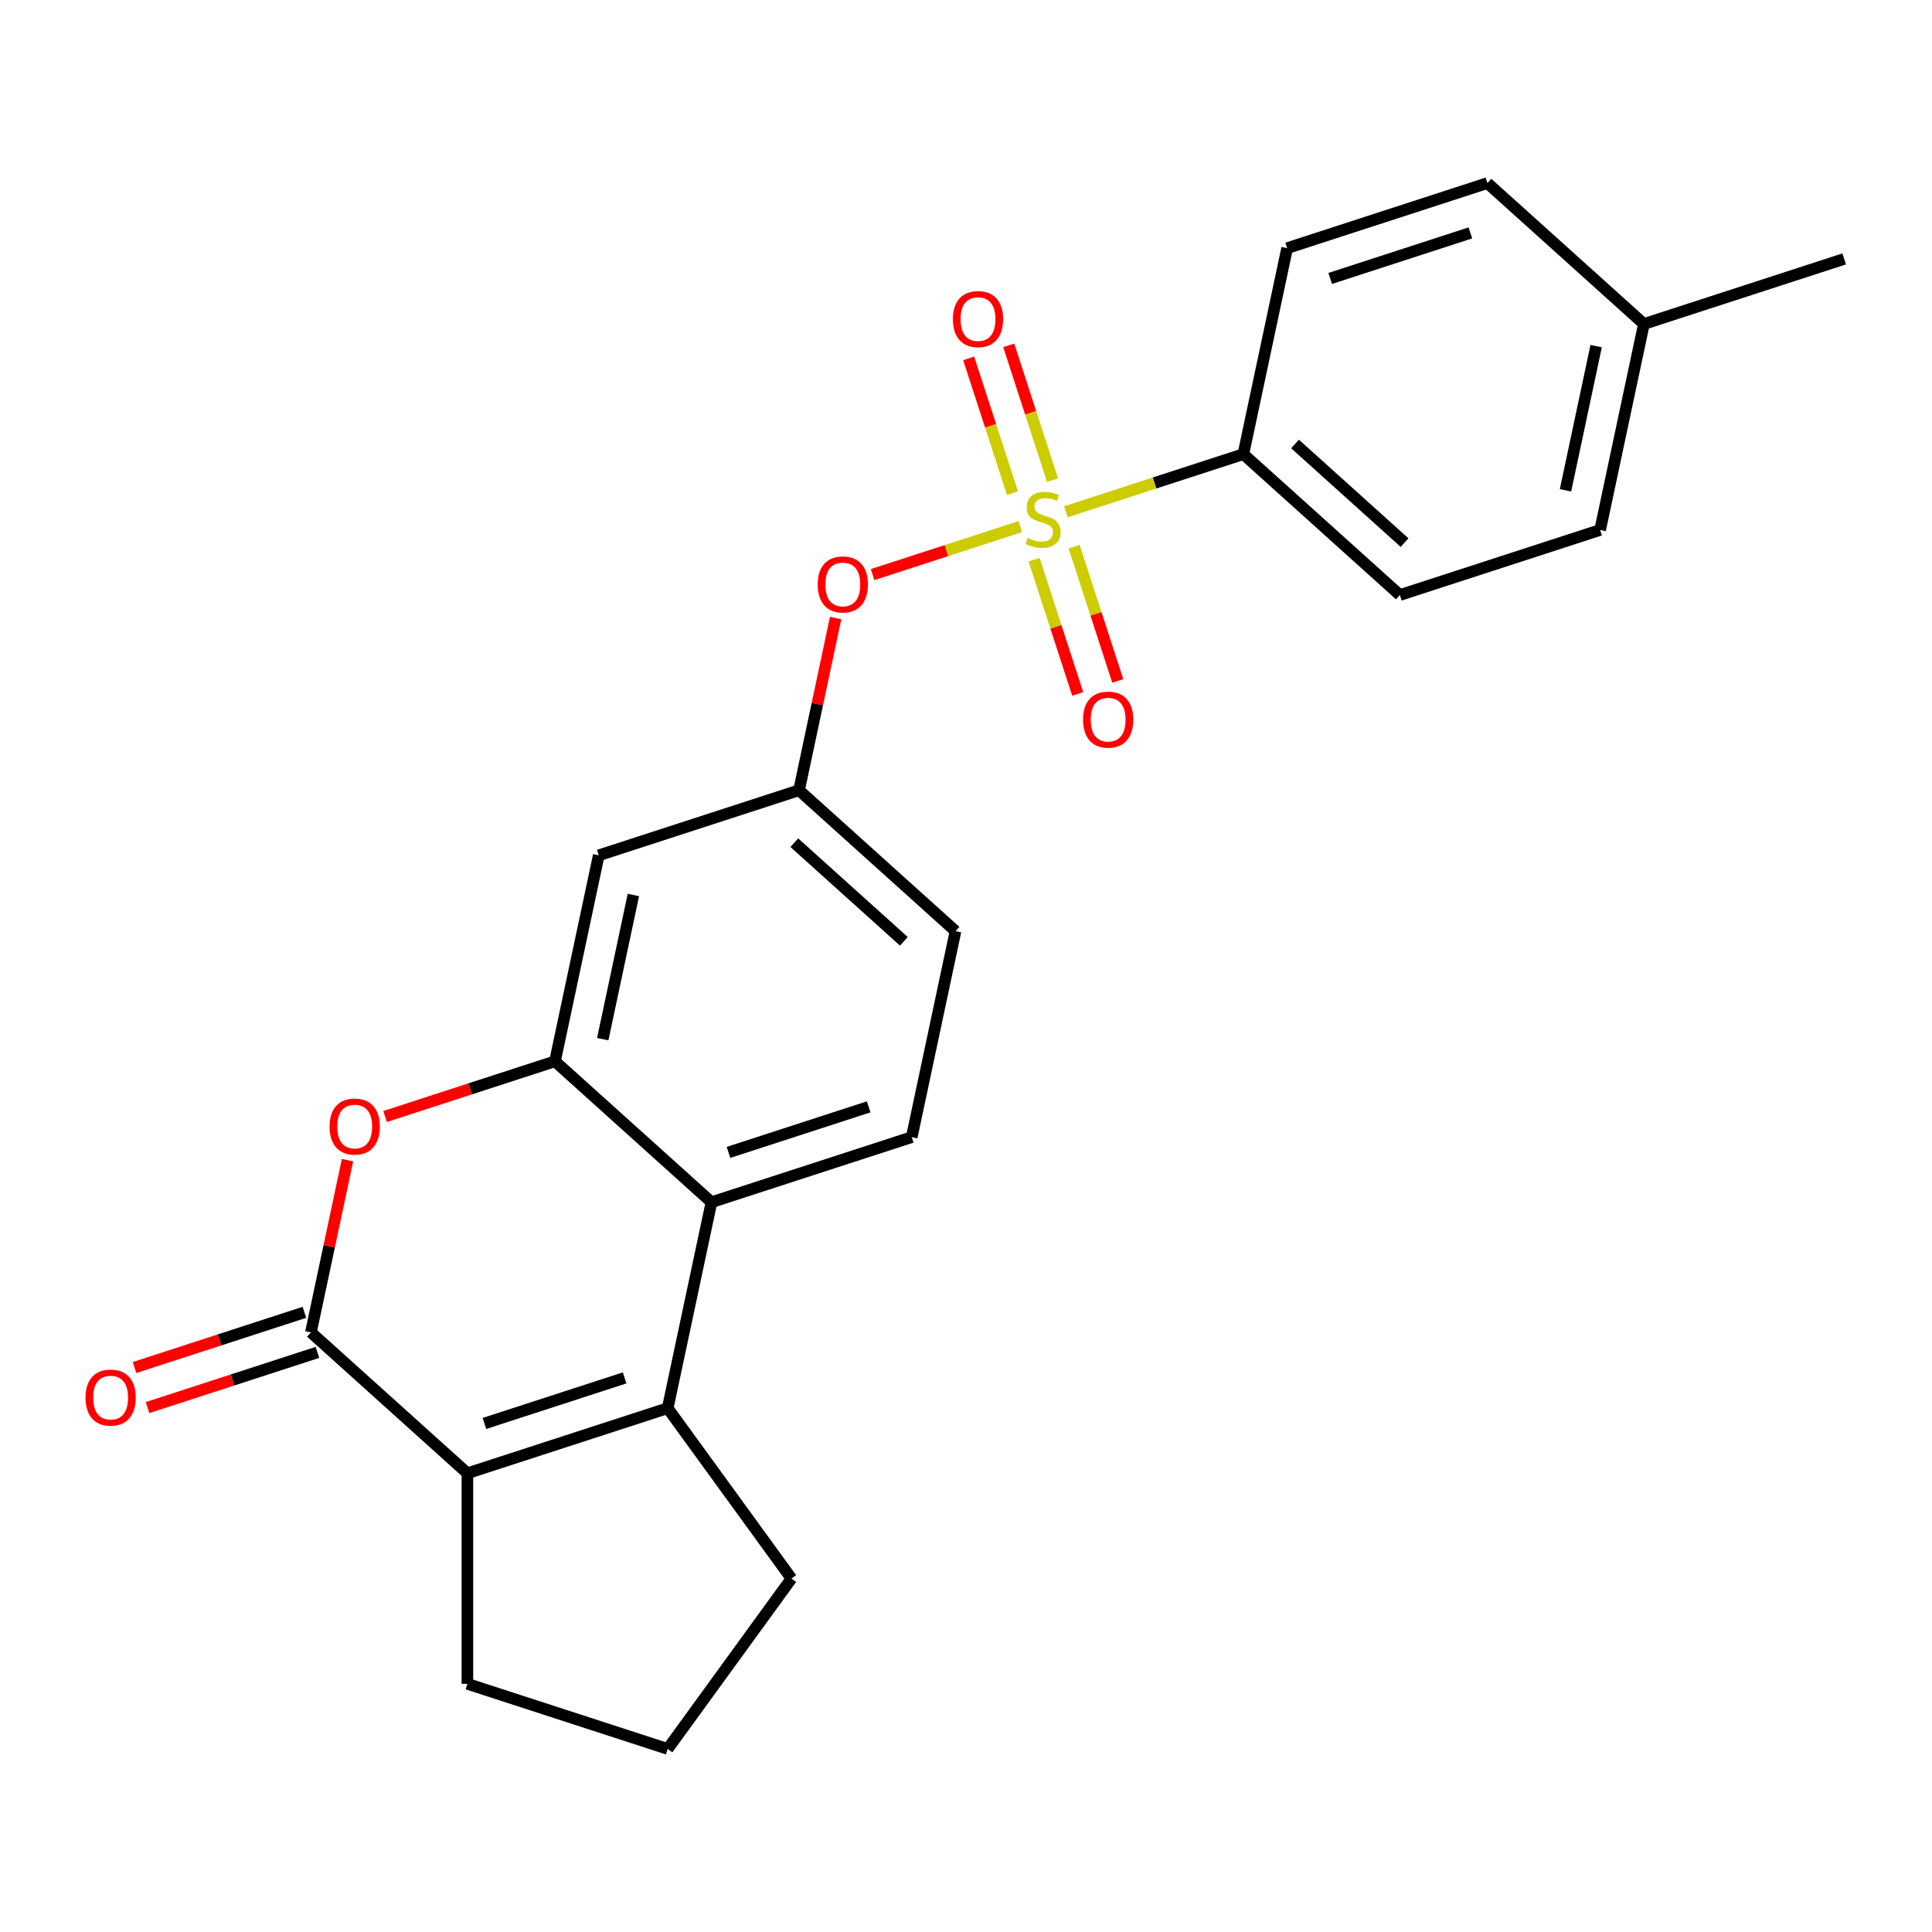 <?xml version='1.0' encoding='iso-8859-1'?>
<svg version='1.1' baseProfile='full'
              xmlns='http://www.w3.org/2000/svg'
                      xmlns:rdkit='http://www.rdkit.org/xml'
                      xmlns:xlink='http://www.w3.org/1999/xlink'
                  xml:space='preserve'
width='1000px' height='1000px' viewBox='0 0 1000 1000'>
<!-- END OF HEADER -->
<rect style='opacity:1.0;fill:#FFFFFF;stroke:none' width='1000' height='1000' x='0' y='0'> </rect>
<path class='bond-6' d='M 528.095,272.576 L 489.875,284.994' style='fill:none;fill-rule:evenodd;stroke:#CCCC00;stroke-width:6px;stroke-linecap:butt;stroke-linejoin:miter;stroke-opacity:1' />
<path class='bond-6' d='M 489.875,284.994 L 451.654,297.413' style='fill:none;fill-rule:evenodd;stroke:#FF0000;stroke-width:6px;stroke-linecap:butt;stroke-linejoin:miter;stroke-opacity:1' />
<path class='bond-7' d='M 551.705,264.904 L 597.633,249.982' style='fill:none;fill-rule:evenodd;stroke:#CCCC00;stroke-width:6px;stroke-linecap:butt;stroke-linejoin:miter;stroke-opacity:1' />
<path class='bond-7' d='M 597.633,249.982 L 643.562,235.059' style='fill:none;fill-rule:evenodd;stroke:#000000;stroke-width:6px;stroke-linecap:butt;stroke-linejoin:miter;stroke-opacity:1' />
<path class='bond-9' d='M 535.254,289.713 L 546.541,324.45' style='fill:none;fill-rule:evenodd;stroke:#CCCC00;stroke-width:6px;stroke-linecap:butt;stroke-linejoin:miter;stroke-opacity:1' />
<path class='bond-9' d='M 546.541,324.45 L 557.828,359.187' style='fill:none;fill-rule:evenodd;stroke:#FF0000;stroke-width:6px;stroke-linecap:butt;stroke-linejoin:miter;stroke-opacity:1' />
<path class='bond-9' d='M 555.987,282.977 L 567.273,317.714' style='fill:none;fill-rule:evenodd;stroke:#CCCC00;stroke-width:6px;stroke-linecap:butt;stroke-linejoin:miter;stroke-opacity:1' />
<path class='bond-9' d='M 567.273,317.714 L 578.56,352.451' style='fill:none;fill-rule:evenodd;stroke:#FF0000;stroke-width:6px;stroke-linecap:butt;stroke-linejoin:miter;stroke-opacity:1' />
<path class='bond-10' d='M 544.793,248.527 L 533.458,213.64' style='fill:none;fill-rule:evenodd;stroke:#CCCC00;stroke-width:6px;stroke-linecap:butt;stroke-linejoin:miter;stroke-opacity:1' />
<path class='bond-10' d='M 533.458,213.64 L 522.122,178.753' style='fill:none;fill-rule:evenodd;stroke:#FF0000;stroke-width:6px;stroke-linecap:butt;stroke-linejoin:miter;stroke-opacity:1' />
<path class='bond-10' d='M 524.061,255.263 L 512.726,220.376' style='fill:none;fill-rule:evenodd;stroke:#CCCC00;stroke-width:6px;stroke-linecap:butt;stroke-linejoin:miter;stroke-opacity:1' />
<path class='bond-10' d='M 512.726,220.376 L 501.39,185.489' style='fill:none;fill-rule:evenodd;stroke:#FF0000;stroke-width:6px;stroke-linecap:butt;stroke-linejoin:miter;stroke-opacity:1' />
<path class='bond-0' d='M 160.932,689.627 L 170.405,645.063' style='fill:none;fill-rule:evenodd;stroke:#000000;stroke-width:6px;stroke-linecap:butt;stroke-linejoin:miter;stroke-opacity:1' />
<path class='bond-0' d='M 170.405,645.063 L 179.877,600.498' style='fill:none;fill-rule:evenodd;stroke:#FF0000;stroke-width:6px;stroke-linecap:butt;stroke-linejoin:miter;stroke-opacity:1' />
<path class='bond-13' d='M 157.564,679.261 L 113.596,693.547' style='fill:none;fill-rule:evenodd;stroke:#000000;stroke-width:6px;stroke-linecap:butt;stroke-linejoin:miter;stroke-opacity:1' />
<path class='bond-13' d='M 113.596,693.547 L 69.627,707.833' style='fill:none;fill-rule:evenodd;stroke:#FF0000;stroke-width:6px;stroke-linecap:butt;stroke-linejoin:miter;stroke-opacity:1' />
<path class='bond-13' d='M 164.3,699.993 L 120.332,714.279' style='fill:none;fill-rule:evenodd;stroke:#000000;stroke-width:6px;stroke-linecap:butt;stroke-linejoin:miter;stroke-opacity:1' />
<path class='bond-13' d='M 120.332,714.279 L 76.364,728.566' style='fill:none;fill-rule:evenodd;stroke:#FF0000;stroke-width:6px;stroke-linecap:butt;stroke-linejoin:miter;stroke-opacity:1' />
<path class='bond-26' d='M 160.932,689.627 L 241.932,762.56' style='fill:none;fill-rule:evenodd;stroke:#000000;stroke-width:6px;stroke-linecap:butt;stroke-linejoin:miter;stroke-opacity:1' />
<path class='bond-1' d='M 345.593,728.878 L 368.255,622.264' style='fill:none;fill-rule:evenodd;stroke:#000000;stroke-width:6px;stroke-linecap:butt;stroke-linejoin:miter;stroke-opacity:1' />
<path class='bond-2' d='M 345.593,728.878 L 241.932,762.56' style='fill:none;fill-rule:evenodd;stroke:#000000;stroke-width:6px;stroke-linecap:butt;stroke-linejoin:miter;stroke-opacity:1' />
<path class='bond-2' d='M 323.308,713.198 L 250.745,736.775' style='fill:none;fill-rule:evenodd;stroke:#000000;stroke-width:6px;stroke-linecap:butt;stroke-linejoin:miter;stroke-opacity:1' />
<path class='bond-17' d='M 345.593,728.878 L 409.659,817.058' style='fill:none;fill-rule:evenodd;stroke:#000000;stroke-width:6px;stroke-linecap:butt;stroke-linejoin:miter;stroke-opacity:1' />
<path class='bond-18' d='M 241.932,762.56 L 241.932,871.556' style='fill:none;fill-rule:evenodd;stroke:#000000;stroke-width:6px;stroke-linecap:butt;stroke-linejoin:miter;stroke-opacity:1' />
<path class='bond-3' d='M 287.255,549.331 L 309.916,442.717' style='fill:none;fill-rule:evenodd;stroke:#000000;stroke-width:6px;stroke-linecap:butt;stroke-linejoin:miter;stroke-opacity:1' />
<path class='bond-3' d='M 311.977,537.872 L 327.84,463.242' style='fill:none;fill-rule:evenodd;stroke:#000000;stroke-width:6px;stroke-linecap:butt;stroke-linejoin:miter;stroke-opacity:1' />
<path class='bond-4' d='M 287.255,549.331 L 243.287,563.618' style='fill:none;fill-rule:evenodd;stroke:#000000;stroke-width:6px;stroke-linecap:butt;stroke-linejoin:miter;stroke-opacity:1' />
<path class='bond-4' d='M 243.287,563.618 L 199.318,577.904' style='fill:none;fill-rule:evenodd;stroke:#FF0000;stroke-width:6px;stroke-linecap:butt;stroke-linejoin:miter;stroke-opacity:1' />
<path class='bond-25' d='M 287.255,549.331 L 368.255,622.264' style='fill:none;fill-rule:evenodd;stroke:#000000;stroke-width:6px;stroke-linecap:butt;stroke-linejoin:miter;stroke-opacity:1' />
<path class='bond-5' d='M 368.255,622.264 L 471.916,588.582' style='fill:none;fill-rule:evenodd;stroke:#000000;stroke-width:6px;stroke-linecap:butt;stroke-linejoin:miter;stroke-opacity:1' />
<path class='bond-5' d='M 377.067,596.479 L 449.63,572.902' style='fill:none;fill-rule:evenodd;stroke:#000000;stroke-width:6px;stroke-linecap:butt;stroke-linejoin:miter;stroke-opacity:1' />
<path class='bond-12' d='M 432.523,319.907 L 423.05,364.471' style='fill:none;fill-rule:evenodd;stroke:#FF0000;stroke-width:6px;stroke-linecap:butt;stroke-linejoin:miter;stroke-opacity:1' />
<path class='bond-12' d='M 423.05,364.471 L 413.578,409.036' style='fill:none;fill-rule:evenodd;stroke:#000000;stroke-width:6px;stroke-linecap:butt;stroke-linejoin:miter;stroke-opacity:1' />
<path class='bond-14' d='M 643.562,235.059 L 724.561,307.991' style='fill:none;fill-rule:evenodd;stroke:#000000;stroke-width:6px;stroke-linecap:butt;stroke-linejoin:miter;stroke-opacity:1' />
<path class='bond-14' d='M 670.298,229.798 L 726.998,280.851' style='fill:none;fill-rule:evenodd;stroke:#000000;stroke-width:6px;stroke-linecap:butt;stroke-linejoin:miter;stroke-opacity:1' />
<path class='bond-15' d='M 643.562,235.059 L 666.223,128.444' style='fill:none;fill-rule:evenodd;stroke:#000000;stroke-width:6px;stroke-linecap:butt;stroke-linejoin:miter;stroke-opacity:1' />
<path class='bond-8' d='M 309.916,442.717 L 413.578,409.036' style='fill:none;fill-rule:evenodd;stroke:#000000;stroke-width:6px;stroke-linecap:butt;stroke-linejoin:miter;stroke-opacity:1' />
<path class='bond-11' d='M 471.916,588.582 L 494.577,481.968' style='fill:none;fill-rule:evenodd;stroke:#000000;stroke-width:6px;stroke-linecap:butt;stroke-linejoin:miter;stroke-opacity:1' />
<path class='bond-16' d='M 413.578,409.036 L 494.577,481.968' style='fill:none;fill-rule:evenodd;stroke:#000000;stroke-width:6px;stroke-linecap:butt;stroke-linejoin:miter;stroke-opacity:1' />
<path class='bond-16' d='M 411.141,436.176 L 467.841,487.228' style='fill:none;fill-rule:evenodd;stroke:#000000;stroke-width:6px;stroke-linecap:butt;stroke-linejoin:miter;stroke-opacity:1' />
<path class='bond-20' d='M 724.561,307.991 L 828.223,274.309' style='fill:none;fill-rule:evenodd;stroke:#000000;stroke-width:6px;stroke-linecap:butt;stroke-linejoin:miter;stroke-opacity:1' />
<path class='bond-19' d='M 666.223,128.444 L 769.884,94.763' style='fill:none;fill-rule:evenodd;stroke:#000000;stroke-width:6px;stroke-linecap:butt;stroke-linejoin:miter;stroke-opacity:1' />
<path class='bond-19' d='M 688.509,144.124 L 761.072,120.547' style='fill:none;fill-rule:evenodd;stroke:#000000;stroke-width:6px;stroke-linecap:butt;stroke-linejoin:miter;stroke-opacity:1' />
<path class='bond-22' d='M 409.659,817.058 L 345.593,905.237' style='fill:none;fill-rule:evenodd;stroke:#000000;stroke-width:6px;stroke-linecap:butt;stroke-linejoin:miter;stroke-opacity:1' />
<path class='bond-27' d='M 241.932,871.556 L 345.593,905.237' style='fill:none;fill-rule:evenodd;stroke:#000000;stroke-width:6px;stroke-linecap:butt;stroke-linejoin:miter;stroke-opacity:1' />
<path class='bond-21' d='M 769.884,94.763 L 850.884,167.695' style='fill:none;fill-rule:evenodd;stroke:#000000;stroke-width:6px;stroke-linecap:butt;stroke-linejoin:miter;stroke-opacity:1' />
<path class='bond-24' d='M 828.223,274.309 L 850.884,167.695' style='fill:none;fill-rule:evenodd;stroke:#000000;stroke-width:6px;stroke-linecap:butt;stroke-linejoin:miter;stroke-opacity:1' />
<path class='bond-24' d='M 810.299,253.785 L 826.162,179.155' style='fill:none;fill-rule:evenodd;stroke:#000000;stroke-width:6px;stroke-linecap:butt;stroke-linejoin:miter;stroke-opacity:1' />
<path class='bond-23' d='M 850.884,167.695 L 954.545,134.014' style='fill:none;fill-rule:evenodd;stroke:#000000;stroke-width:6px;stroke-linecap:butt;stroke-linejoin:miter;stroke-opacity:1' />
<path  class='atom-0' d='M 531.9 278.46
Q 532.22 278.58, 533.54 279.14
Q 534.86 279.7, 536.3 280.06
Q 537.78 280.38, 539.22 280.38
Q 541.9 280.38, 543.46 279.1
Q 545.02 277.78, 545.02 275.5
Q 545.02 273.94, 544.22 272.98
Q 543.46 272.02, 542.26 271.5
Q 541.06 270.98, 539.06 270.38
Q 536.54 269.62, 535.02 268.9
Q 533.54 268.18, 532.46 266.66
Q 531.42 265.14, 531.42 262.58
Q 531.42 259.02, 533.82 256.82
Q 536.26 254.62, 541.06 254.62
Q 544.34 254.62, 548.06 256.18
L 547.14 259.26
Q 543.74 257.86, 541.18 257.86
Q 538.42 257.86, 536.9 259.02
Q 535.38 260.14, 535.42 262.1
Q 535.42 263.62, 536.18 264.54
Q 536.98 265.46, 538.1 265.98
Q 539.26 266.5, 541.18 267.1
Q 543.74 267.9, 545.26 268.7
Q 546.78 269.5, 547.86 271.14
Q 548.98 272.74, 548.98 275.5
Q 548.98 279.42, 546.34 281.54
Q 543.74 283.62, 539.38 283.62
Q 536.86 283.62, 534.94 283.06
Q 533.06 282.54, 530.82 281.62
L 531.9 278.46
' fill='#CCCC00'/>
<path  class='atom-5' d='M 170.594 583.093
Q 170.594 576.293, 173.954 572.493
Q 177.314 568.693, 183.594 568.693
Q 189.874 568.693, 193.234 572.493
Q 196.594 576.293, 196.594 583.093
Q 196.594 589.973, 193.194 593.893
Q 189.794 597.773, 183.594 597.773
Q 177.354 597.773, 173.954 593.893
Q 170.594 590.013, 170.594 583.093
M 183.594 594.573
Q 187.914 594.573, 190.234 591.693
Q 192.594 588.773, 192.594 583.093
Q 192.594 577.533, 190.234 574.733
Q 187.914 571.893, 183.594 571.893
Q 179.274 571.893, 176.914 574.693
Q 174.594 577.493, 174.594 583.093
Q 174.594 588.813, 176.914 591.693
Q 179.274 594.573, 183.594 594.573
' fill='#FF0000'/>
<path  class='atom-7' d='M 423.239 302.502
Q 423.239 295.702, 426.599 291.902
Q 429.959 288.102, 436.239 288.102
Q 442.519 288.102, 445.879 291.902
Q 449.239 295.702, 449.239 302.502
Q 449.239 309.382, 445.839 313.302
Q 442.439 317.182, 436.239 317.182
Q 429.999 317.182, 426.599 313.302
Q 423.239 309.422, 423.239 302.502
M 436.239 313.982
Q 440.559 313.982, 442.879 311.102
Q 445.239 308.182, 445.239 302.502
Q 445.239 296.942, 442.879 294.142
Q 440.559 291.302, 436.239 291.302
Q 431.919 291.302, 429.559 294.102
Q 427.239 296.902, 427.239 302.502
Q 427.239 308.222, 429.559 311.102
Q 431.919 313.982, 436.239 313.982
' fill='#FF0000'/>
<path  class='atom-10' d='M 560.582 372.481
Q 560.582 365.681, 563.942 361.881
Q 567.302 358.081, 573.582 358.081
Q 579.862 358.081, 583.222 361.881
Q 586.582 365.681, 586.582 372.481
Q 586.582 379.361, 583.182 383.281
Q 579.782 387.161, 573.582 387.161
Q 567.342 387.161, 563.942 383.281
Q 560.582 379.401, 560.582 372.481
M 573.582 383.961
Q 577.902 383.961, 580.222 381.081
Q 582.582 378.161, 582.582 372.481
Q 582.582 366.921, 580.222 364.121
Q 577.902 361.281, 573.582 361.281
Q 569.262 361.281, 566.902 364.081
Q 564.582 366.881, 564.582 372.481
Q 564.582 378.201, 566.902 381.081
Q 569.262 383.961, 573.582 383.961
' fill='#FF0000'/>
<path  class='atom-11' d='M 493.219 165.159
Q 493.219 158.359, 496.579 154.559
Q 499.939 150.759, 506.219 150.759
Q 512.499 150.759, 515.859 154.559
Q 519.219 158.359, 519.219 165.159
Q 519.219 172.039, 515.819 175.959
Q 512.419 179.839, 506.219 179.839
Q 499.979 179.839, 496.579 175.959
Q 493.219 172.079, 493.219 165.159
M 506.219 176.639
Q 510.539 176.639, 512.859 173.759
Q 515.219 170.839, 515.219 165.159
Q 515.219 159.599, 512.859 156.799
Q 510.539 153.959, 506.219 153.959
Q 501.899 153.959, 499.539 156.759
Q 497.219 159.559, 497.219 165.159
Q 497.219 170.879, 499.539 173.759
Q 501.899 176.639, 506.219 176.639
' fill='#FF0000'/>
<path  class='atom-14' d='M 44.271 723.389
Q 44.271 716.589, 47.631 712.789
Q 50.991 708.989, 57.271 708.989
Q 63.551 708.989, 66.911 712.789
Q 70.271 716.589, 70.271 723.389
Q 70.271 730.269, 66.871 734.189
Q 63.471 738.069, 57.271 738.069
Q 51.031 738.069, 47.631 734.189
Q 44.271 730.309, 44.271 723.389
M 57.271 734.869
Q 61.591 734.869, 63.911 731.989
Q 66.271 729.069, 66.271 723.389
Q 66.271 717.829, 63.911 715.029
Q 61.591 712.189, 57.271 712.189
Q 52.951 712.189, 50.591 714.989
Q 48.271 717.789, 48.271 723.389
Q 48.271 729.109, 50.591 731.989
Q 52.951 734.869, 57.271 734.869
' fill='#FF0000'/>
</svg>
